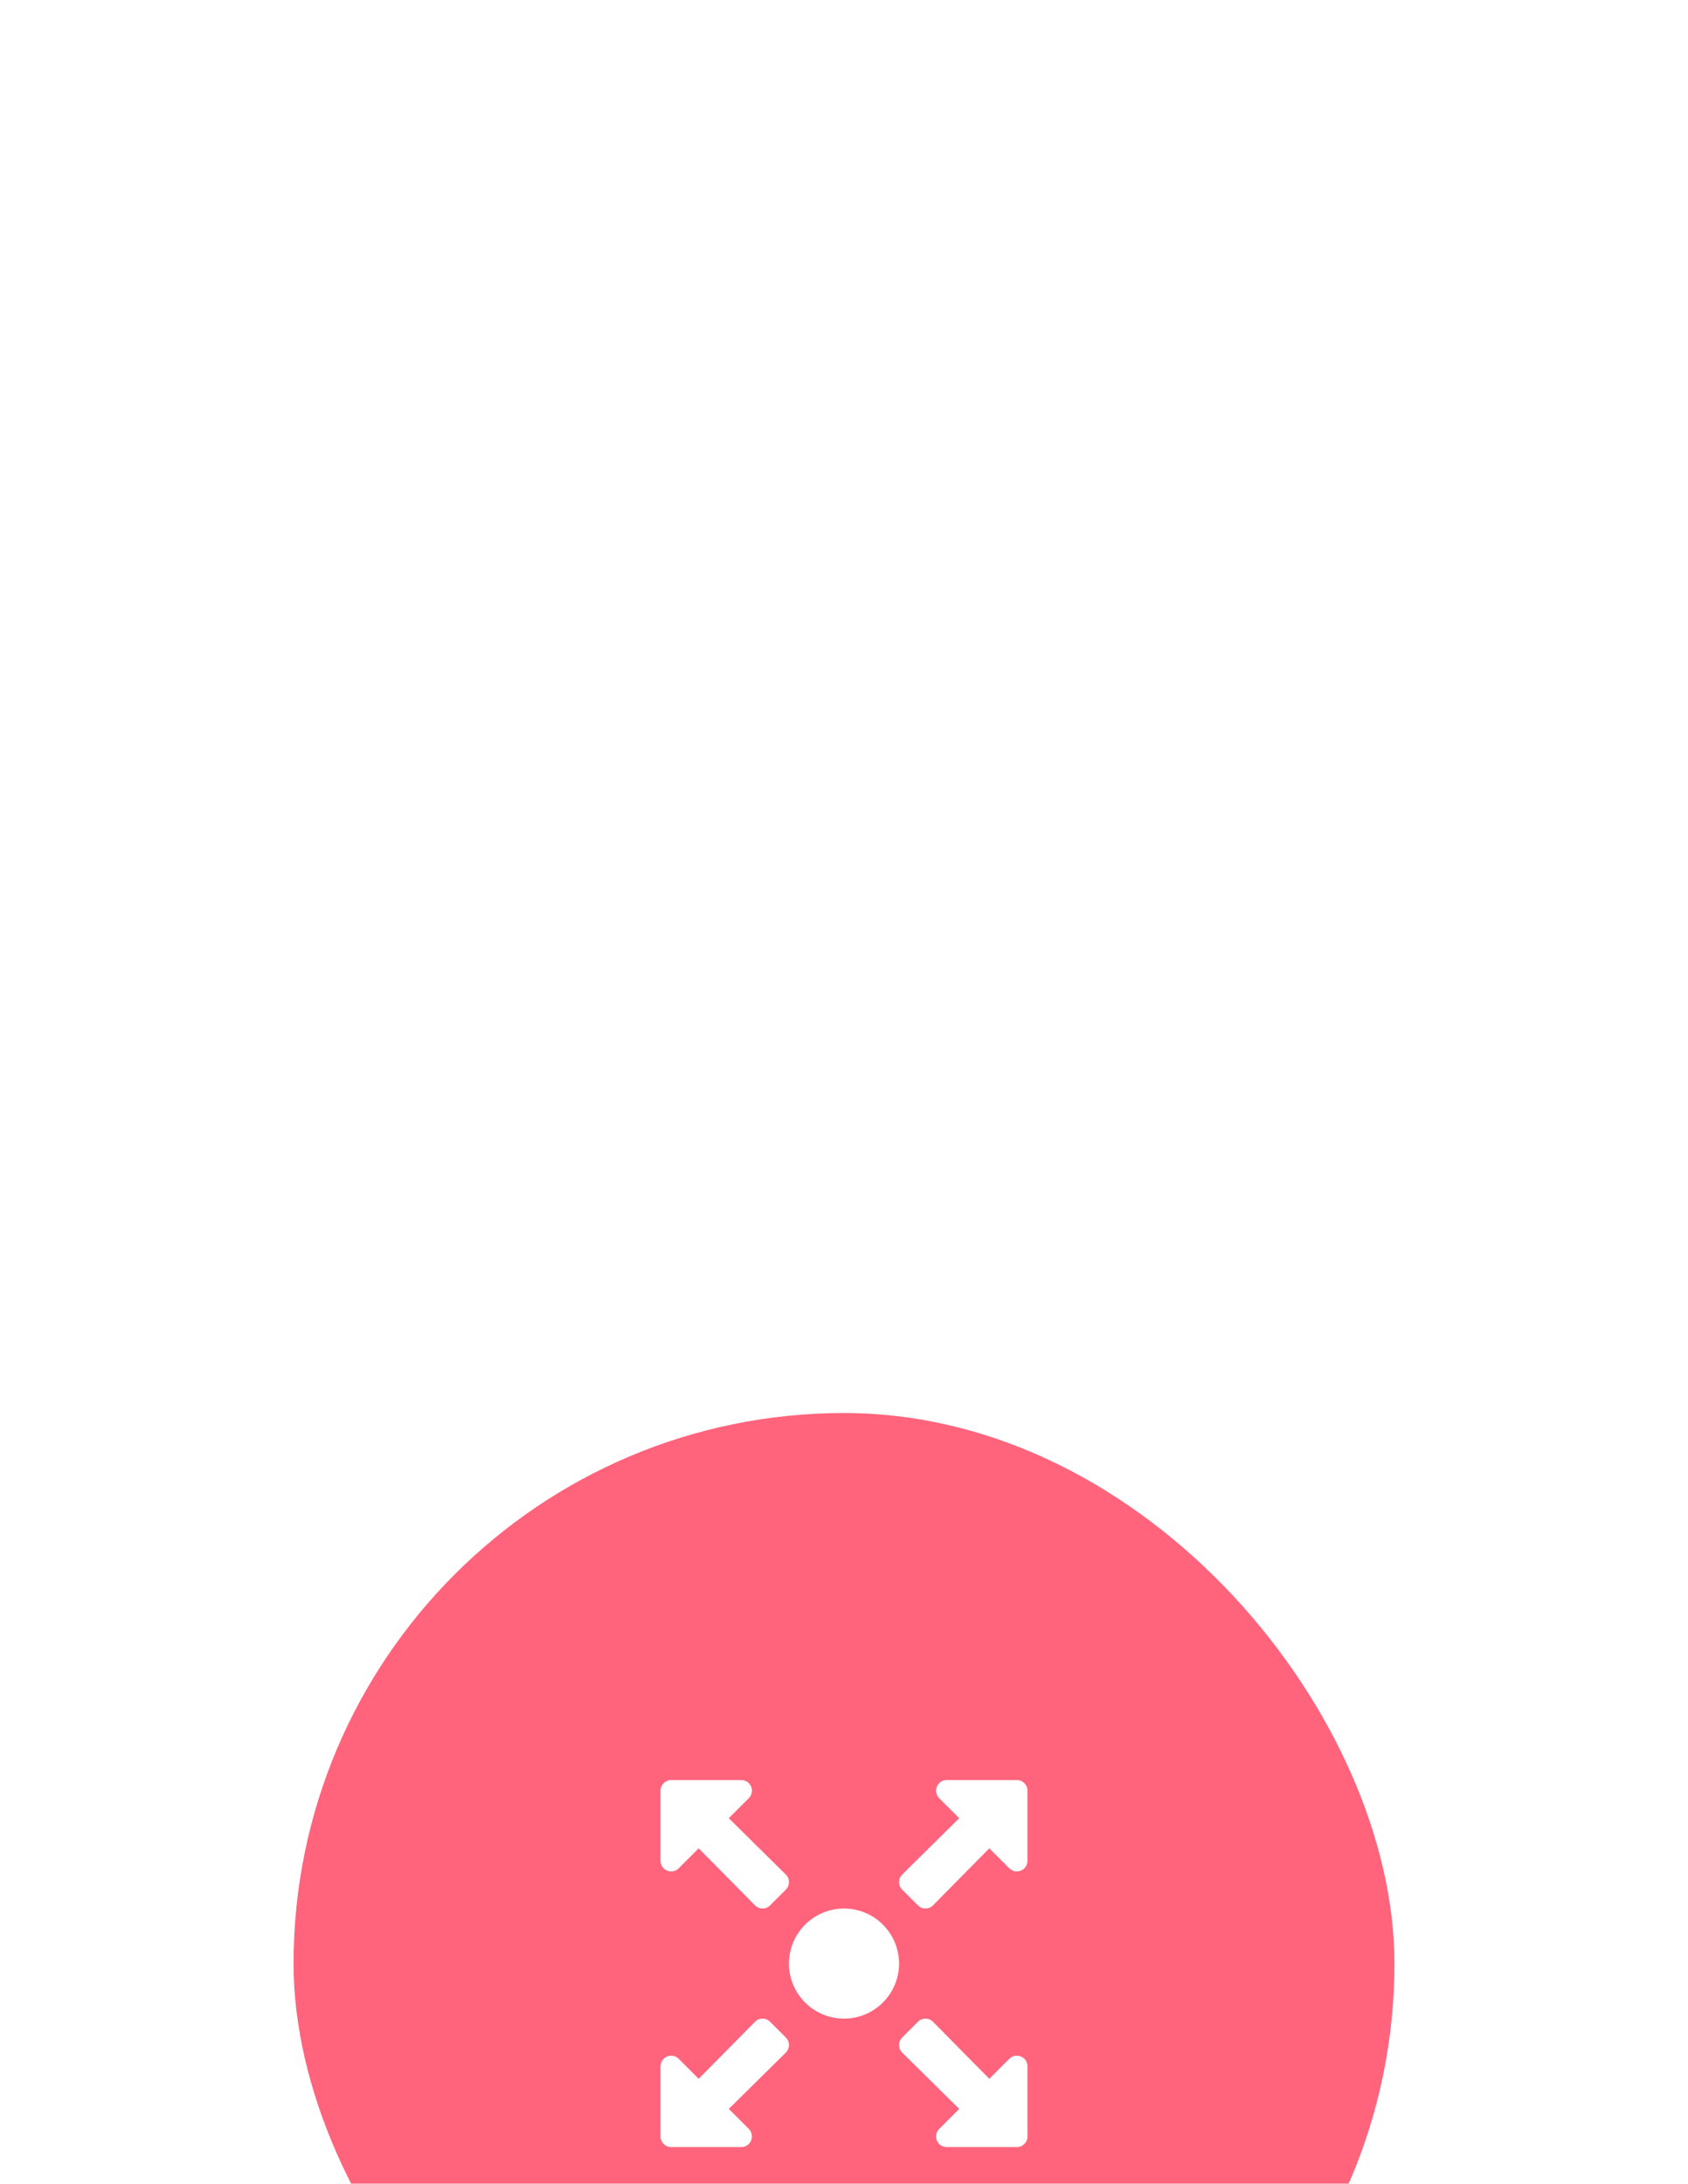 <?xml version="1.0" encoding="UTF-8"?> <svg xmlns="http://www.w3.org/2000/svg" xmlns:xlink="http://www.w3.org/1999/xlink" fill="none" height="119" viewBox="0 0 92 119" width="92"><filter id="a" color-interpolation-filters="sRGB" filterUnits="userSpaceOnUse" height="119" width="92" x="0" y="0"><feFlood flood-opacity="0" result="BackgroundImageFix"></feFlood><feColorMatrix in="SourceAlpha" result="hardAlpha" type="matrix" values="0 0 0 0 0 0 0 0 0 0 0 0 0 0 0 0 0 0 127 0"></feColorMatrix><feOffset dy="2"></feOffset><feGaussianBlur stdDeviation="2.5"></feGaussianBlur><feColorMatrix type="matrix" values="0 0 0 0 0.137 0 0 0 0 0.271 0 0 0 0 0.443 0 0 0 0.05 0"></feColorMatrix><feBlend in2="BackgroundImageFix" mode="normal" result="effect1_dropShadow_4669_849"></feBlend><feColorMatrix in="SourceAlpha" result="hardAlpha" type="matrix" values="0 0 0 0 0 0 0 0 0 0 0 0 0 0 0 0 0 0 127 0"></feColorMatrix><feOffset dy="10"></feOffset><feGaussianBlur stdDeviation="5"></feGaussianBlur><feColorMatrix type="matrix" values="0 0 0 0 0.137 0 0 0 0 0.271 0 0 0 0 0.443 0 0 0 0.04 0"></feColorMatrix><feBlend in2="effect1_dropShadow_4669_849" mode="normal" result="effect2_dropShadow_4669_849"></feBlend><feColorMatrix in="SourceAlpha" result="hardAlpha" type="matrix" values="0 0 0 0 0 0 0 0 0 0 0 0 0 0 0 0 0 0 127 0"></feColorMatrix><feOffset dy="22"></feOffset><feGaussianBlur stdDeviation="6.5"></feGaussianBlur><feColorMatrix type="matrix" values="0 0 0 0 0.137 0 0 0 0 0.271 0 0 0 0 0.443 0 0 0 0.03 0"></feColorMatrix><feBlend in2="effect2_dropShadow_4669_849" mode="normal" result="effect3_dropShadow_4669_849"></feBlend><feColorMatrix in="SourceAlpha" result="hardAlpha" type="matrix" values="0 0 0 0 0 0 0 0 0 0 0 0 0 0 0 0 0 0 127 0"></feColorMatrix><feOffset dy="40"></feOffset><feGaussianBlur stdDeviation="8"></feGaussianBlur><feColorMatrix type="matrix" values="0 0 0 0 0.137 0 0 0 0 0.271 0 0 0 0 0.443 0 0 0 0.01 0"></feColorMatrix><feBlend in2="effect3_dropShadow_4669_849" mode="normal" result="effect4_dropShadow_4669_849"></feBlend><feBlend in="SourceGraphic" in2="effect4_dropShadow_4669_849" mode="normal" result="shape"></feBlend></filter><g filter="url(#a)"><rect fill="#ff647c" height="60" rx="30" width="60" x="16" y="3"></rect><g fill="#fff"><path d="m46 30c-1.654 0-3 1.346-3 3s1.346 3 3 3 3-1.346 3-3c0-1.654-1.346-3-3-3z"></path><path d="m36.358 27.936c.217.09.466.04.632-.126l1.09-1.09 3.071 3.109c.227.227.594.227.82 0l.859-.859c.227-.227.227-.594 0-.82l-3.109-3.071 1.09-1.09c.166-.166.216-.415.126-.632s-.301-.358-.536-.358h-3.821c-.32 0-.58.26-.58.58v3.821c0 .235.141.446.358.536z"></path><path d="m55.642 27.936c-.217.09-.466.04-.632-.126l-1.09-1.09-3.071 3.109c-.227.227-.594.227-.82 0l-.859-.859c-.227-.227-.227-.594 0-.82l3.109-3.071-1.09-1.09c-.166-.166-.216-.415-.126-.632s.301-.358.536-.358h3.821c.32 0 .58.26.58.58v3.821c0 .235-.141.446-.358.536z"></path><path d="m36.358 38.063c.217-.09.466-.04.632.126l1.09 1.09 3.071-3.109c.227-.227.594-.227.82 0l.859.859c.227.227.227.594 0 .82l-3.109 3.071 1.09 1.09c.166.166.216.415.126.632s-.301.358-.536.358h-3.821c-.32 0-.58-.26-.58-.58v-3.821c0-.235.141-.446.358-.536z"></path><path d="m55.642 38.063c-.217-.09-.466-.04-.632.126l-1.09 1.09-3.071-3.109c-.227-.227-.594-.227-.82 0l-.859.859c-.227.227-.227.594 0 .82l3.109 3.071-1.09 1.09c-.166.166-.216.415-.126.632.09.217.301.358.536.358h3.821c.32 0 .58-.26.58-.58v-3.821c0-.235-.141-.446-.358-.536z"></path></g></g></svg> 